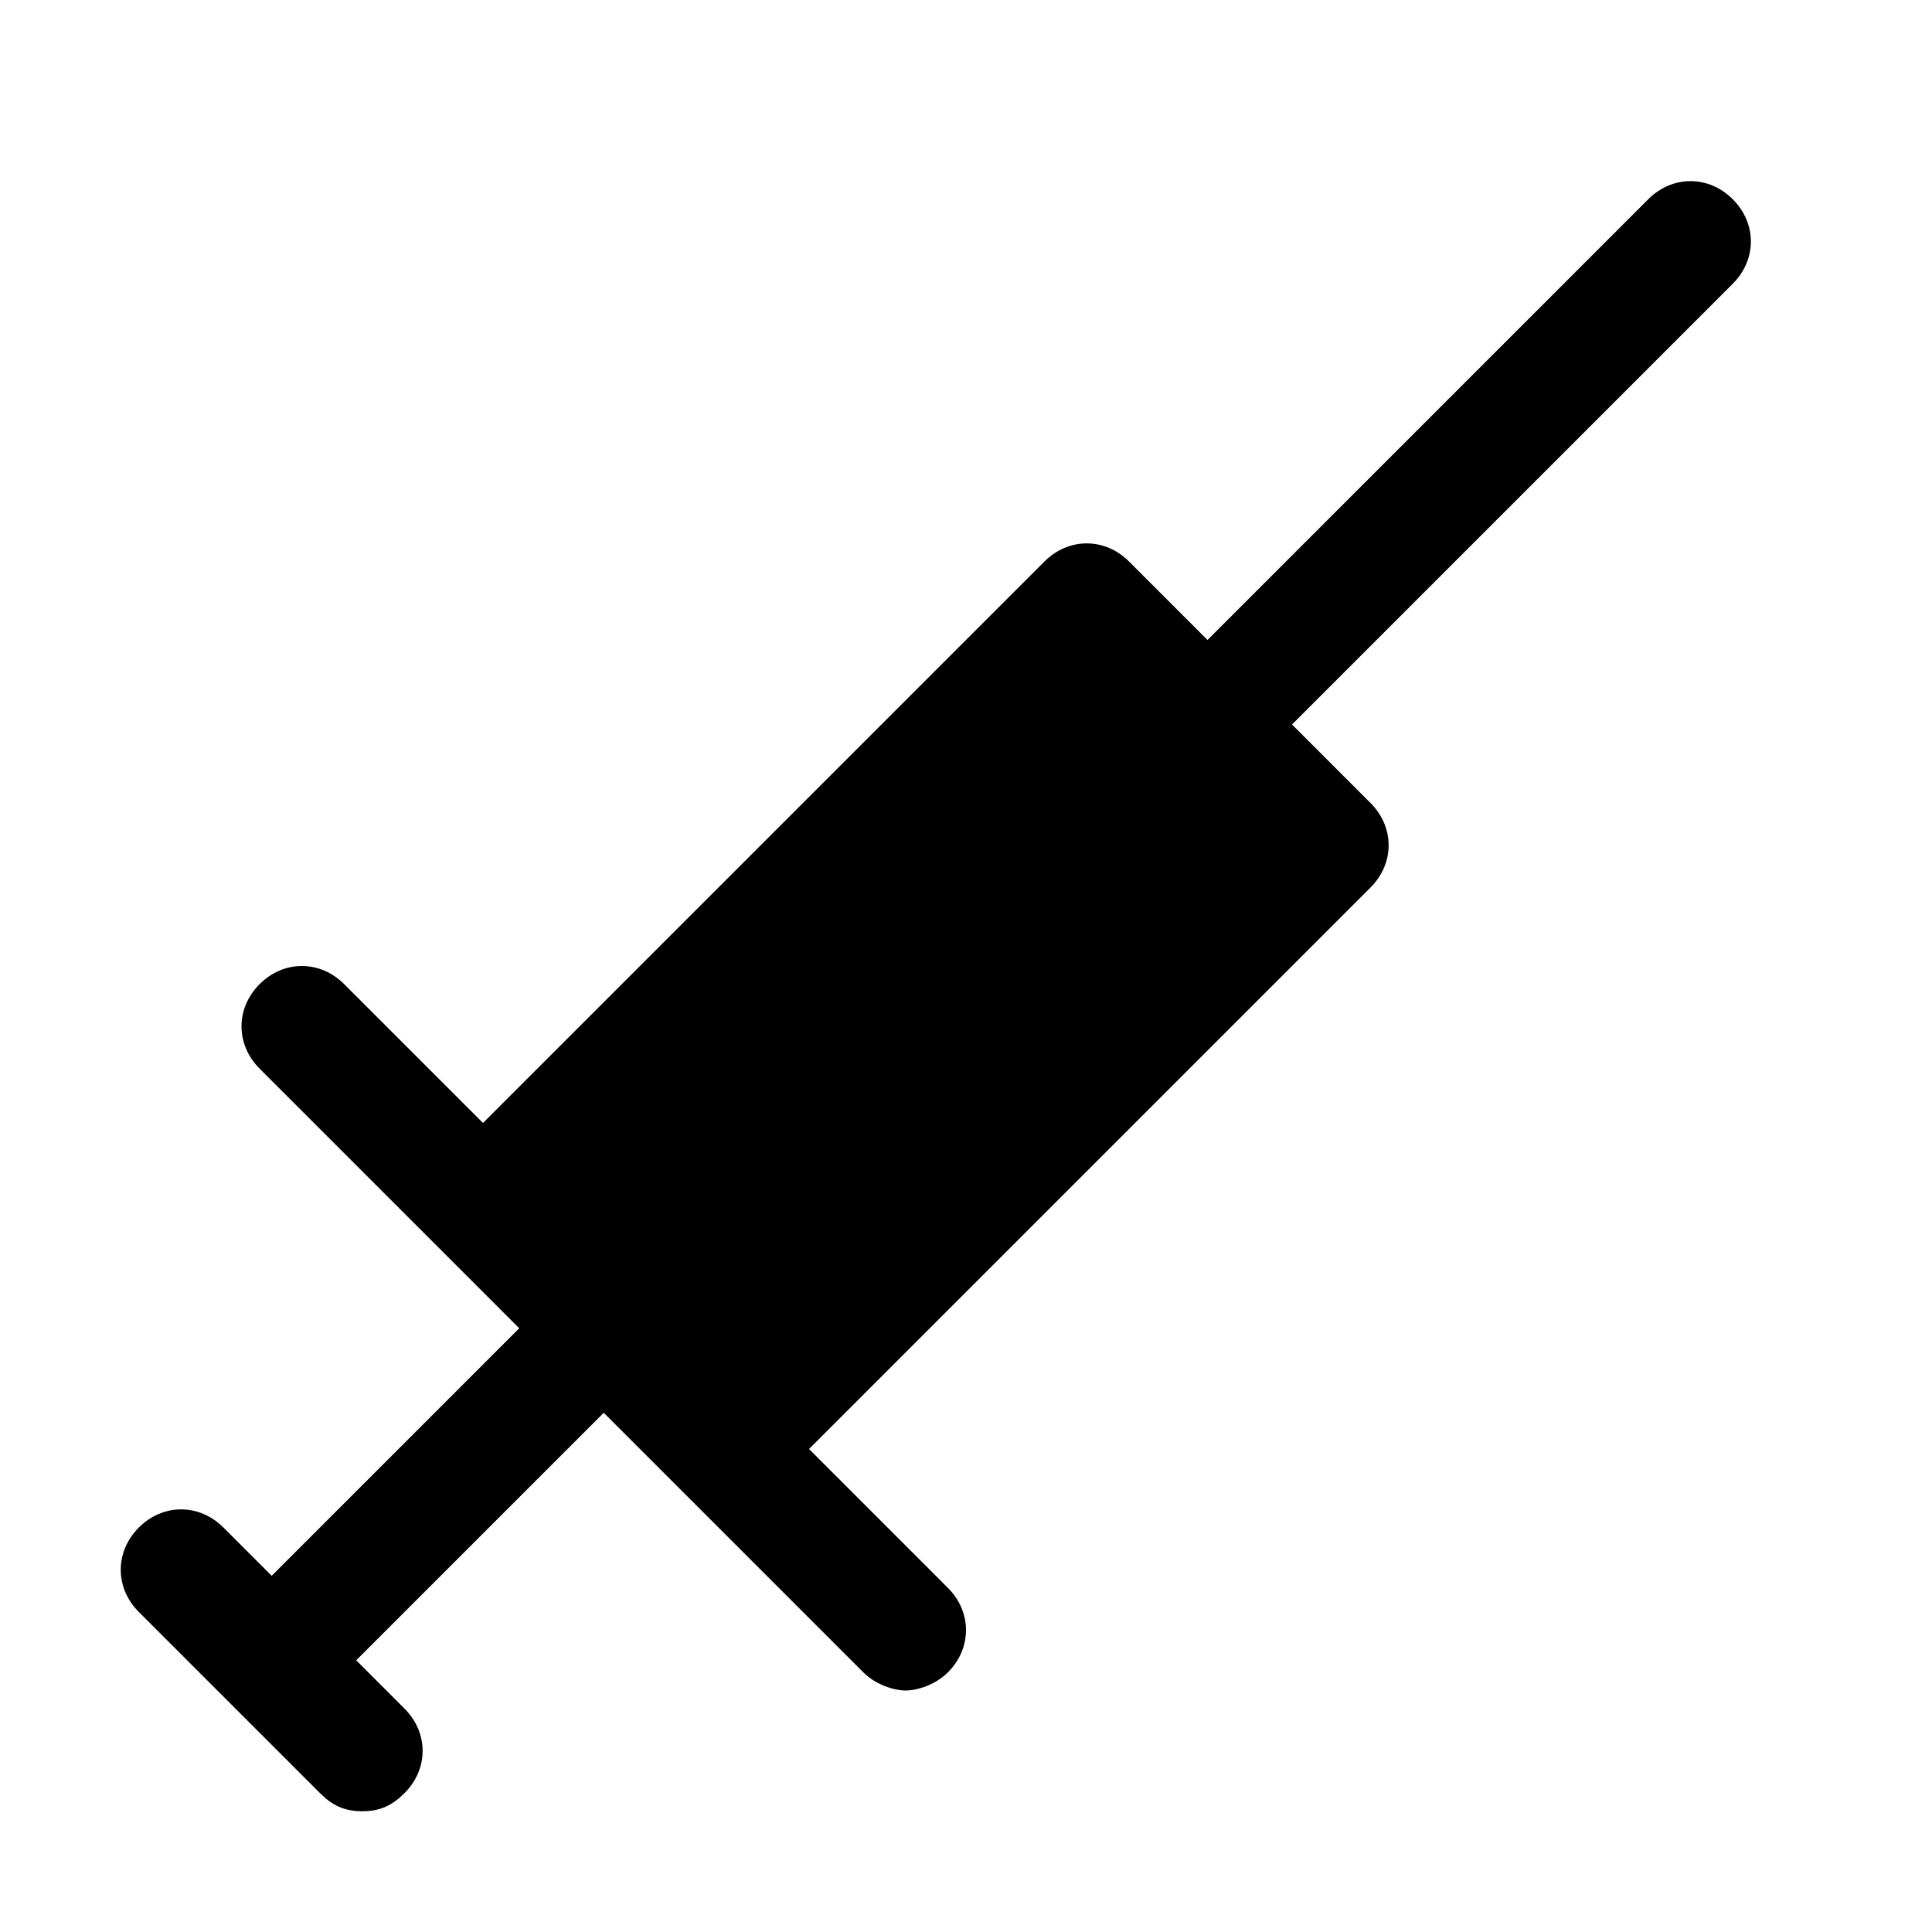 <?xml version="1.0" encoding="utf-8"?>

<!-- Uploaded to: SVG Repo, www.svgrepo.com, Generator: SVG Repo Mixer Tools -->
<svg version="1.1" id="Icons" xmlns="http://www.w3.org/2000/svg" xmlns:xlink="http://www.w3.org/1999/xlink" 
	 viewBox="0 0 32 32" xml:space="preserve">
<style type="text/css">
	.st0{fill:none;stroke:#000000;stroke-width:2;stroke-linecap:round;stroke-linejoin:round;stroke-miterlimit:10;}
</style>
<path d="M28.7,3.3c-0.4-0.4-1-0.4-1.4,0L20,10.6l-1.3-1.3c-0.4-0.4-1-0.4-1.4,0L8,18.6l-2.3-2.3c-0.4-0.4-1-0.4-1.4,0s-0.4,1,0,1.4
	L8.6,22l-4.1,4.1l-0.8-0.8c-0.4-0.4-1-0.4-1.4,0s-0.4,1,0,1.4l3,3C5.5,29.9,5.7,30,6,30s0.5-0.1,0.7-0.3c0.4-0.4,0.4-1,0-1.4
	l-0.8-0.8l4.1-4.1l4.3,4.3c0.2,0.2,0.5,0.3,0.7,0.3s0.5-0.1,0.7-0.3c0.4-0.4,0.4-1,0-1.4L13.4,24l9.3-9.3c0.4-0.4,0.4-1,0-1.4
	L21.4,12l7.3-7.3C29.1,4.3,29.1,3.7,28.7,3.3z"/>
</svg>